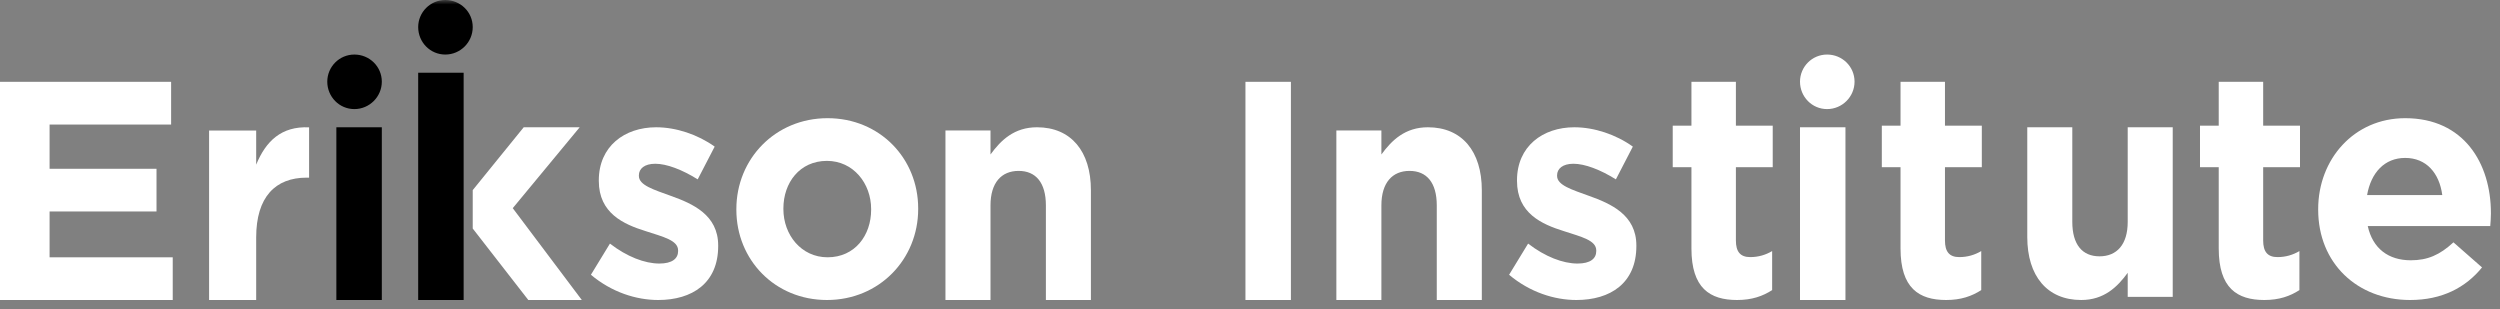 <?xml version="1.0" encoding="UTF-8"?>
<svg width="275px" height="34px" viewBox="0 0 275 34" version="1.1" xmlns="http://www.w3.org/2000/svg" xmlns:xlink="http://www.w3.org/1999/xlink">
    <rect x="0" y="0" width="275" height="34" fill="#808080" stroke="none"/>
    <title>Group 26</title>
    <defs>
        <polygon id="path-1" points="0 34 275 34 275 0 0 0"></polygon>
    </defs>
    <g id="Symbols" stroke="none" stroke-width="1" fill="none" fill-rule="evenodd">
        <g id="new-desktop-header" transform="translate(-216, -79)">
            <g id="Group-26" transform="translate(216, 79)">
                <path d="M38.98,12 C37.32,12 36,10.642 36,8.983 C36,7.352 37.32,6 38.98,6 C40.639,6 42,7.316 42,8.983 C42,10.642 40.639,12 38.98,12" id="Fill-1" fill="#000000"></path>
                <path d="M200.98,12 C199.32,12 198,10.642 198,8.983 C198,7.352 199.32,6 200.98,6 C202.642,6 204,7.316 204,8.983 C204,10.642 202.642,12 200.98,12" id="Fill-3" fill="#FFFFFF"></path>
                <polygon id="Fill-5" fill="#FFFFFF" points="0 9 0 33 19 33 19 28.304 5.454 28.304 5.454 23.262 17.216 23.262 17.216 18.566 5.454 18.566 5.454 13.7 18.823 13.7 18.823 9"></polygon>
                <path d="M33.73,19.541 C30.291,19.541 28.18,21.664 28.18,26.115 L28.18,33 L23,33 L23,14.358 L28.18,14.358 L28.18,18.114 C29.235,15.542 30.937,13.866 34,14.008 L34,19.541 L33.73,19.541 Z" id="Fill-7" fill="#FFFFFF"></path>
                <mask id="mask-2" fill="white">
                    <use xlink:href="#path-1"></use>
                </mask>
                <g id="Clip-10"></g>
                <polygon id="Fill-9" fill="#000000" mask="url(#mask-2)" points="37 33 42 33 42 14 37 14"></polygon>
                <polygon id="Fill-11" fill="#000000" mask="url(#mask-2)" points="46 33 51 33 51 8 46 8"></polygon>
                <path d="M72.404,33 C69.988,33 67.284,32.146 65,30.224 L67.093,26.795 C68.957,28.237 70.922,28.99 72.531,28.99 C73.945,28.99 74.592,28.439 74.592,27.618 L74.592,27.551 C74.592,26.419 72.917,26.044 71.018,25.422 C68.606,24.668 65.869,23.466 65.869,19.9 L65.869,19.835 C65.869,16.093 68.702,14 72.176,14 C74.363,14 76.747,14.79 78.614,16.127 L76.747,19.731 C75.04,18.663 73.335,18.013 72.08,18.013 C70.887,18.013 70.277,18.561 70.277,19.285 L70.277,19.35 C70.277,20.38 71.919,20.862 73.788,21.544 C76.2,22.404 79,23.637 79,27.001 L79,27.067 C79,31.153 76.134,33 72.404,33" id="Fill-12" fill="#FFFFFF" mask="url(#mask-2)"></path>
                <path d="M90.965,33 C85.242,33 81,28.591 81,23.07 L81,22.998 C81,17.482 85.278,13 91.033,13 C96.761,13 101,17.411 101,22.928 L101,22.998 C101,28.518 96.723,33 90.965,33 L90.965,33 Z M95.825,22.998 C95.825,20.169 93.862,17.697 90.965,17.697 C87.966,17.697 86.173,20.098 86.173,22.928 L86.173,22.998 C86.173,25.835 88.137,28.302 91.033,28.302 C94.036,28.302 95.825,25.901 95.825,23.07 L95.825,22.998 Z" id="Fill-13" fill="#FFFFFF" mask="url(#mask-2)"></path>
                <path d="M115.048,33 L115.048,22.597 C115.048,20.089 113.939,18.799 112.05,18.799 C110.161,18.799 108.955,20.089 108.955,22.597 L108.955,33 L104,33 L104,14.35 L108.955,14.35 L108.955,16.993 C110.095,15.425 111.56,14 114.069,14 C117.815,14 120,16.646 120,20.923 L120,33 L115.048,33 Z" id="Fill-14" fill="#FFFFFF" mask="url(#mask-2)"></path>
                <polygon id="Fill-15" fill="#FFFFFF" mask="url(#mask-2)" points="137 33 142 33 142 9 137 9"></polygon>
                <path d="M158.045,33 L158.045,22.597 C158.045,20.089 156.938,18.799 155.048,18.799 C153.161,18.799 151.953,20.089 151.953,22.597 L151.953,33 L147,33 L147,14.35 L151.953,14.35 L151.953,16.993 C153.096,15.425 154.562,14 157.071,14 C160.817,14 163,16.646 163,20.923 L163,33 L158.045,33 Z" id="Fill-16" fill="#FFFFFF" mask="url(#mask-2)"></path>
                <path d="M173.403,33 C170.987,33 168.284,32.146 166,30.224 L168.092,26.795 C169.958,28.237 171.921,28.99 173.532,28.99 C174.947,28.99 175.589,28.439 175.589,27.618 L175.589,27.551 C175.589,26.419 173.914,26.044 172.018,25.422 C169.602,24.668 166.87,23.466 166.87,19.9 L166.87,19.835 C166.87,16.093 169.704,14 173.176,14 C175.366,14 177.747,14.79 179.612,16.127 L177.747,19.731 C176.041,18.663 174.334,18.013 173.078,18.013 C171.891,18.013 171.279,18.561 171.279,19.285 L171.279,19.35 C171.279,20.38 172.918,20.862 174.786,21.544 C177.199,22.404 180,23.637 180,27.001 L180,27.067 C180,31.153 177.134,33 173.403,33" id="Fill-17" fill="#FFFFFF" mask="url(#mask-2)"></path>
                <path d="M191.076,33 C188.085,33 186.058,31.697 186.058,27.336 L186.058,18.391 L184,18.391 L184,13.822 L186.058,13.822 L186.058,9 L190.949,9 L190.949,13.822 L195,13.822 L195,18.391 L190.949,18.391 L190.949,26.457 C190.949,27.686 191.43,28.281 192.525,28.281 C193.424,28.281 194.23,28.038 194.936,27.618 L194.936,31.911 C193.907,32.576 192.718,33 191.076,33" id="Fill-18" fill="#FFFFFF" mask="url(#mask-2)"></path>
                <polygon id="Fill-19" fill="#FFFFFF" mask="url(#mask-2)" points="198 33 203 33 203 14 198 14"></polygon>
                <path d="M214.075,33 C211.083,33 209.058,31.697 209.058,27.336 L209.058,18.391 L207,18.391 L207,13.822 L209.058,13.822 L209.058,9 L213.946,9 L213.946,13.822 L218,13.822 L218,18.391 L213.946,18.391 L213.946,26.457 C213.946,27.686 214.428,28.281 215.521,28.281 C216.423,28.281 217.229,28.038 217.937,27.618 L217.937,31.911 C216.904,32.576 215.716,33 214.075,33" id="Fill-20" fill="#FFFFFF" mask="url(#mask-2)"></path>
                <path d="M234.048,32.654 L234.048,30.008 C232.904,31.576 231.438,33 228.929,33 C225.183,33 223,30.356 223,26.075 L223,14 L227.953,14 L227.953,24.407 C227.953,26.912 229.06,28.196 230.948,28.196 C232.839,28.196 234.048,26.912 234.048,24.407 L234.048,14 L239,14 L239,32.654 L234.048,32.654 Z" id="Fill-21" fill="#FFFFFF" mask="url(#mask-2)"></path>
                <path d="M249.078,33 C246.085,33 244.06,31.697 244.06,27.336 L244.06,18.391 L242,18.391 L242,13.822 L244.06,13.822 L244.06,9 L248.949,9 L248.949,13.822 L253,13.822 L253,18.391 L248.949,18.391 L248.949,26.457 C248.949,27.686 249.43,28.281 250.524,28.281 C251.426,28.281 252.228,28.038 252.936,27.618 L252.936,31.911 C251.907,32.576 250.718,33 249.078,33" id="Fill-22" fill="#FFFFFF" mask="url(#mask-2)"></path>
                <path d="M273.928,24.865 L260.452,24.865 C260.995,27.337 262.727,28.631 265.186,28.631 C267.027,28.631 268.363,28.055 269.879,26.657 L273.024,29.416 C271.216,31.639 268.621,33 265.113,33 C259.296,33 255,28.95 255,23.07 L255,22.999 C255,17.518 258.936,13 264.57,13 C271.038,13 274,17.981 274,23.431 L274,23.504 C274,24.041 273.962,24.363 273.928,24.865 M264.57,17.372 C262.296,17.372 260.815,18.991 260.379,21.46 L268.651,21.46 C268.326,19.019 266.882,17.372 264.57,17.372" id="Fill-23" fill="#FFFFFF" mask="url(#mask-2)"></path>
                <path d="M48.983,6 C47.321,6 46,4.646 46,2.978 C46,1.355 47.321,0 48.983,0 C50.642,0 52,1.315 52,2.978 C52,4.646 50.642,6 48.983,6" id="Fill-24" fill="#000000" mask="url(#mask-2)"></path>
                <polygon id="Fill-25" fill="#FFFFFF" mask="url(#mask-2)" points="57.608 14 52 20.913 52 25.137 58.113 33 64 33 56.403 22.897 63.765 14"></polygon>
            </g>
        </g>
    </g>
</svg>